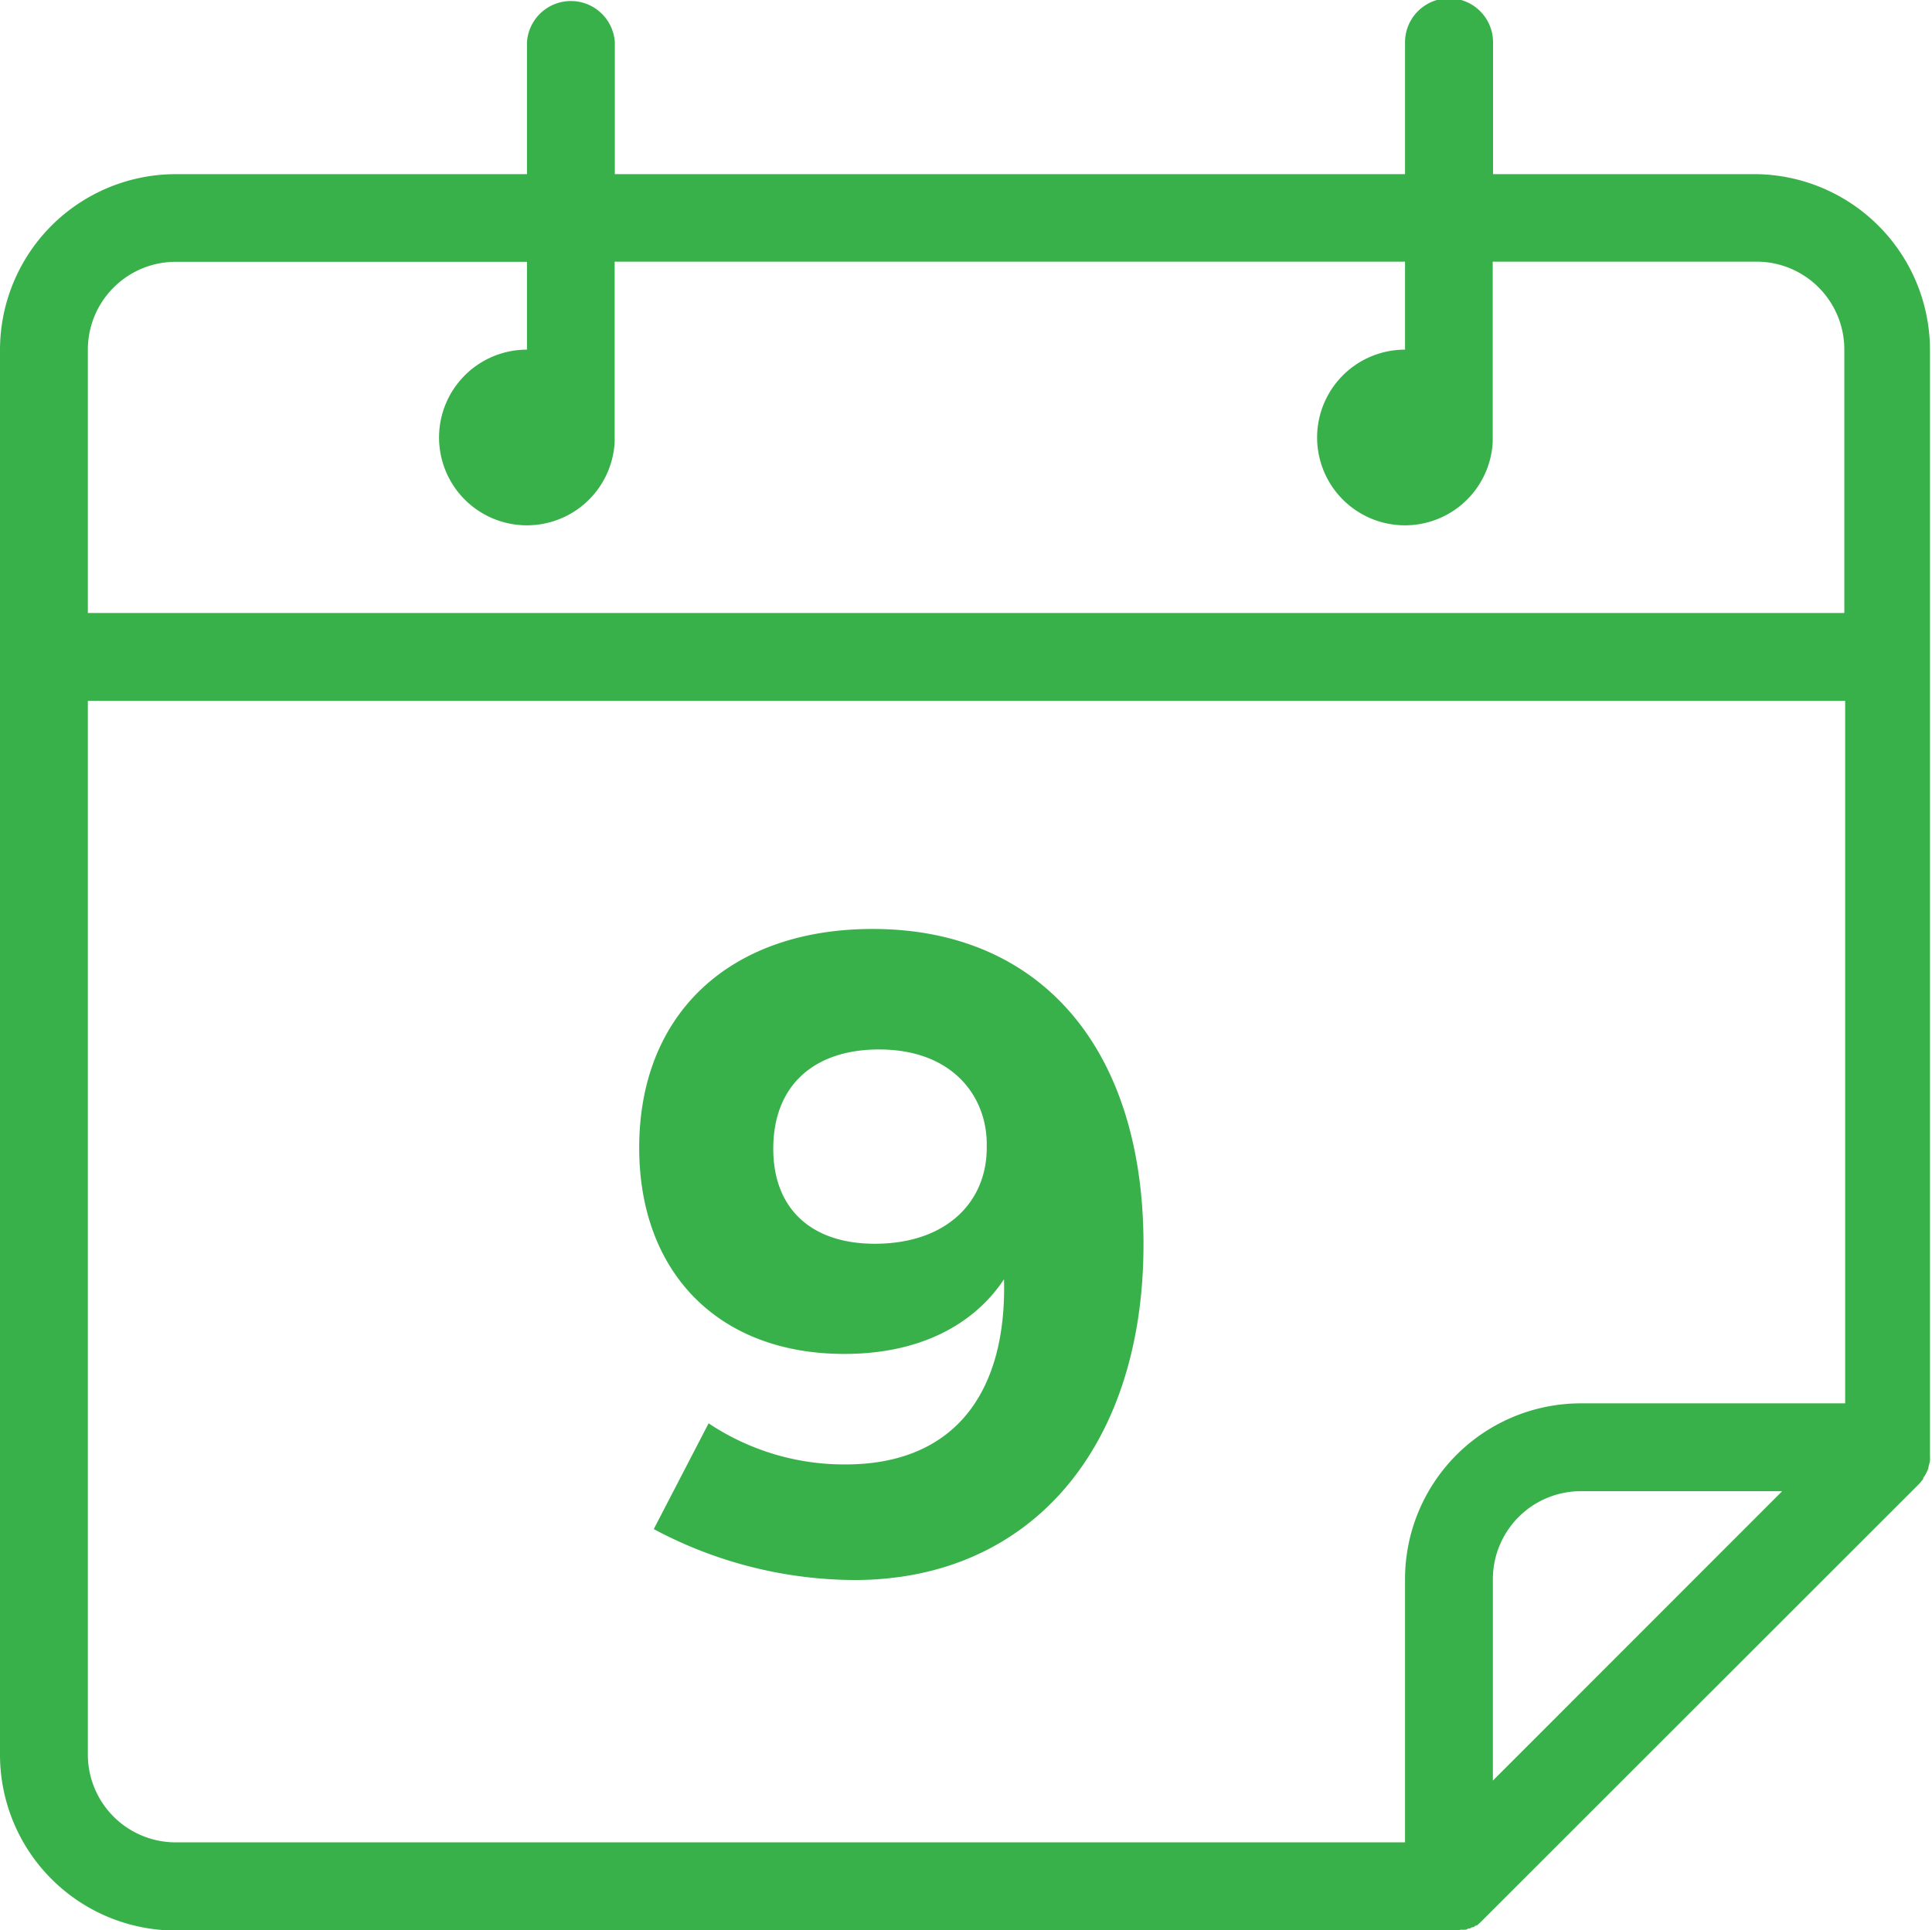 <svg xmlns="http://www.w3.org/2000/svg" viewBox="0 0 114.13 114.06"><defs><style>.cls-1{fill:#39b14a;}</style></defs><g id="Capa_2" data-name="Capa 2"><g id="Capa_1-2" data-name="Capa 1"><path class="cls-1" d="M38.62,90.35l3.24-6.25a14.43,14.43,0,0,0,8.08,2.43c6.46,0,9.54-4.26,9.37-10.94C57.48,78.34,54.25,80,49.88,80c-7.48,0-12.12-4.85-12.12-12.18,0-8,5.44-12.93,13.79-12.93,9.92,0,16,7.06,16,18.64,0,12-6.68,19.83-17.08,19.83A25.35,25.35,0,0,1,38.62,90.35ZM58.29,67.72c.05-2.91-2-5.71-6.36-5.71-3.82,0-6.25,2.1-6.25,5.87,0,3.51,2.21,5.61,6,5.61C55.92,73.49,58.34,71,58.29,67.72Z"/><g id="Capa_2-2" data-name="Capa 2"><g id="Capa_1-2-2" data-name="Capa 1-2"><path class="cls-1" d="M103.77,10.29H88.2V2.5A2.6,2.6,0,0,0,83,2.5v7.79H36.32V2.5a2.6,2.6,0,0,0-5.19,0v7.79H10.39A10.39,10.39,0,0,0,0,20.68H0v83a10.39,10.39,0,0,0,10.39,10.39H85.87a.34.34,0,0,0,.15,0h.1l.17-.05.07,0a.55.55,0,0,0,.17,0l.07,0,.15-.07.08,0,.14-.08.08,0,.13-.1.07,0,.2-.18,25.94-25.93.22-.27,0-.06a1.75,1.75,0,0,0,.18-.29h0a1.94,1.94,0,0,0,.13-.3l0-.06.09-.34h0a3.11,3.11,0,0,0,0-.32V20.66A10.4,10.4,0,0,0,103.77,10.29ZM10.39,15.47H31.13v5.19a5.19,5.19,0,1,0,5.18,5.45V15.46H83v5.2a5.19,5.19,0,1,0,5.18,5.45V15.46h15.57a5.19,5.19,0,0,1,5.2,5.18V36.22H5.19V20.66a5.19,5.19,0,0,1,5.19-5.19Zm-5.2,88.2V41.41H109V82.92H93.39A10.39,10.39,0,0,0,83,93.31h0v15.55H10.39a5.19,5.19,0,0,1-5.2-5.19Zm83,1.54V93.29a5.2,5.2,0,0,1,5.19-5.18h11.9Z"/></g></g></g></g></svg>